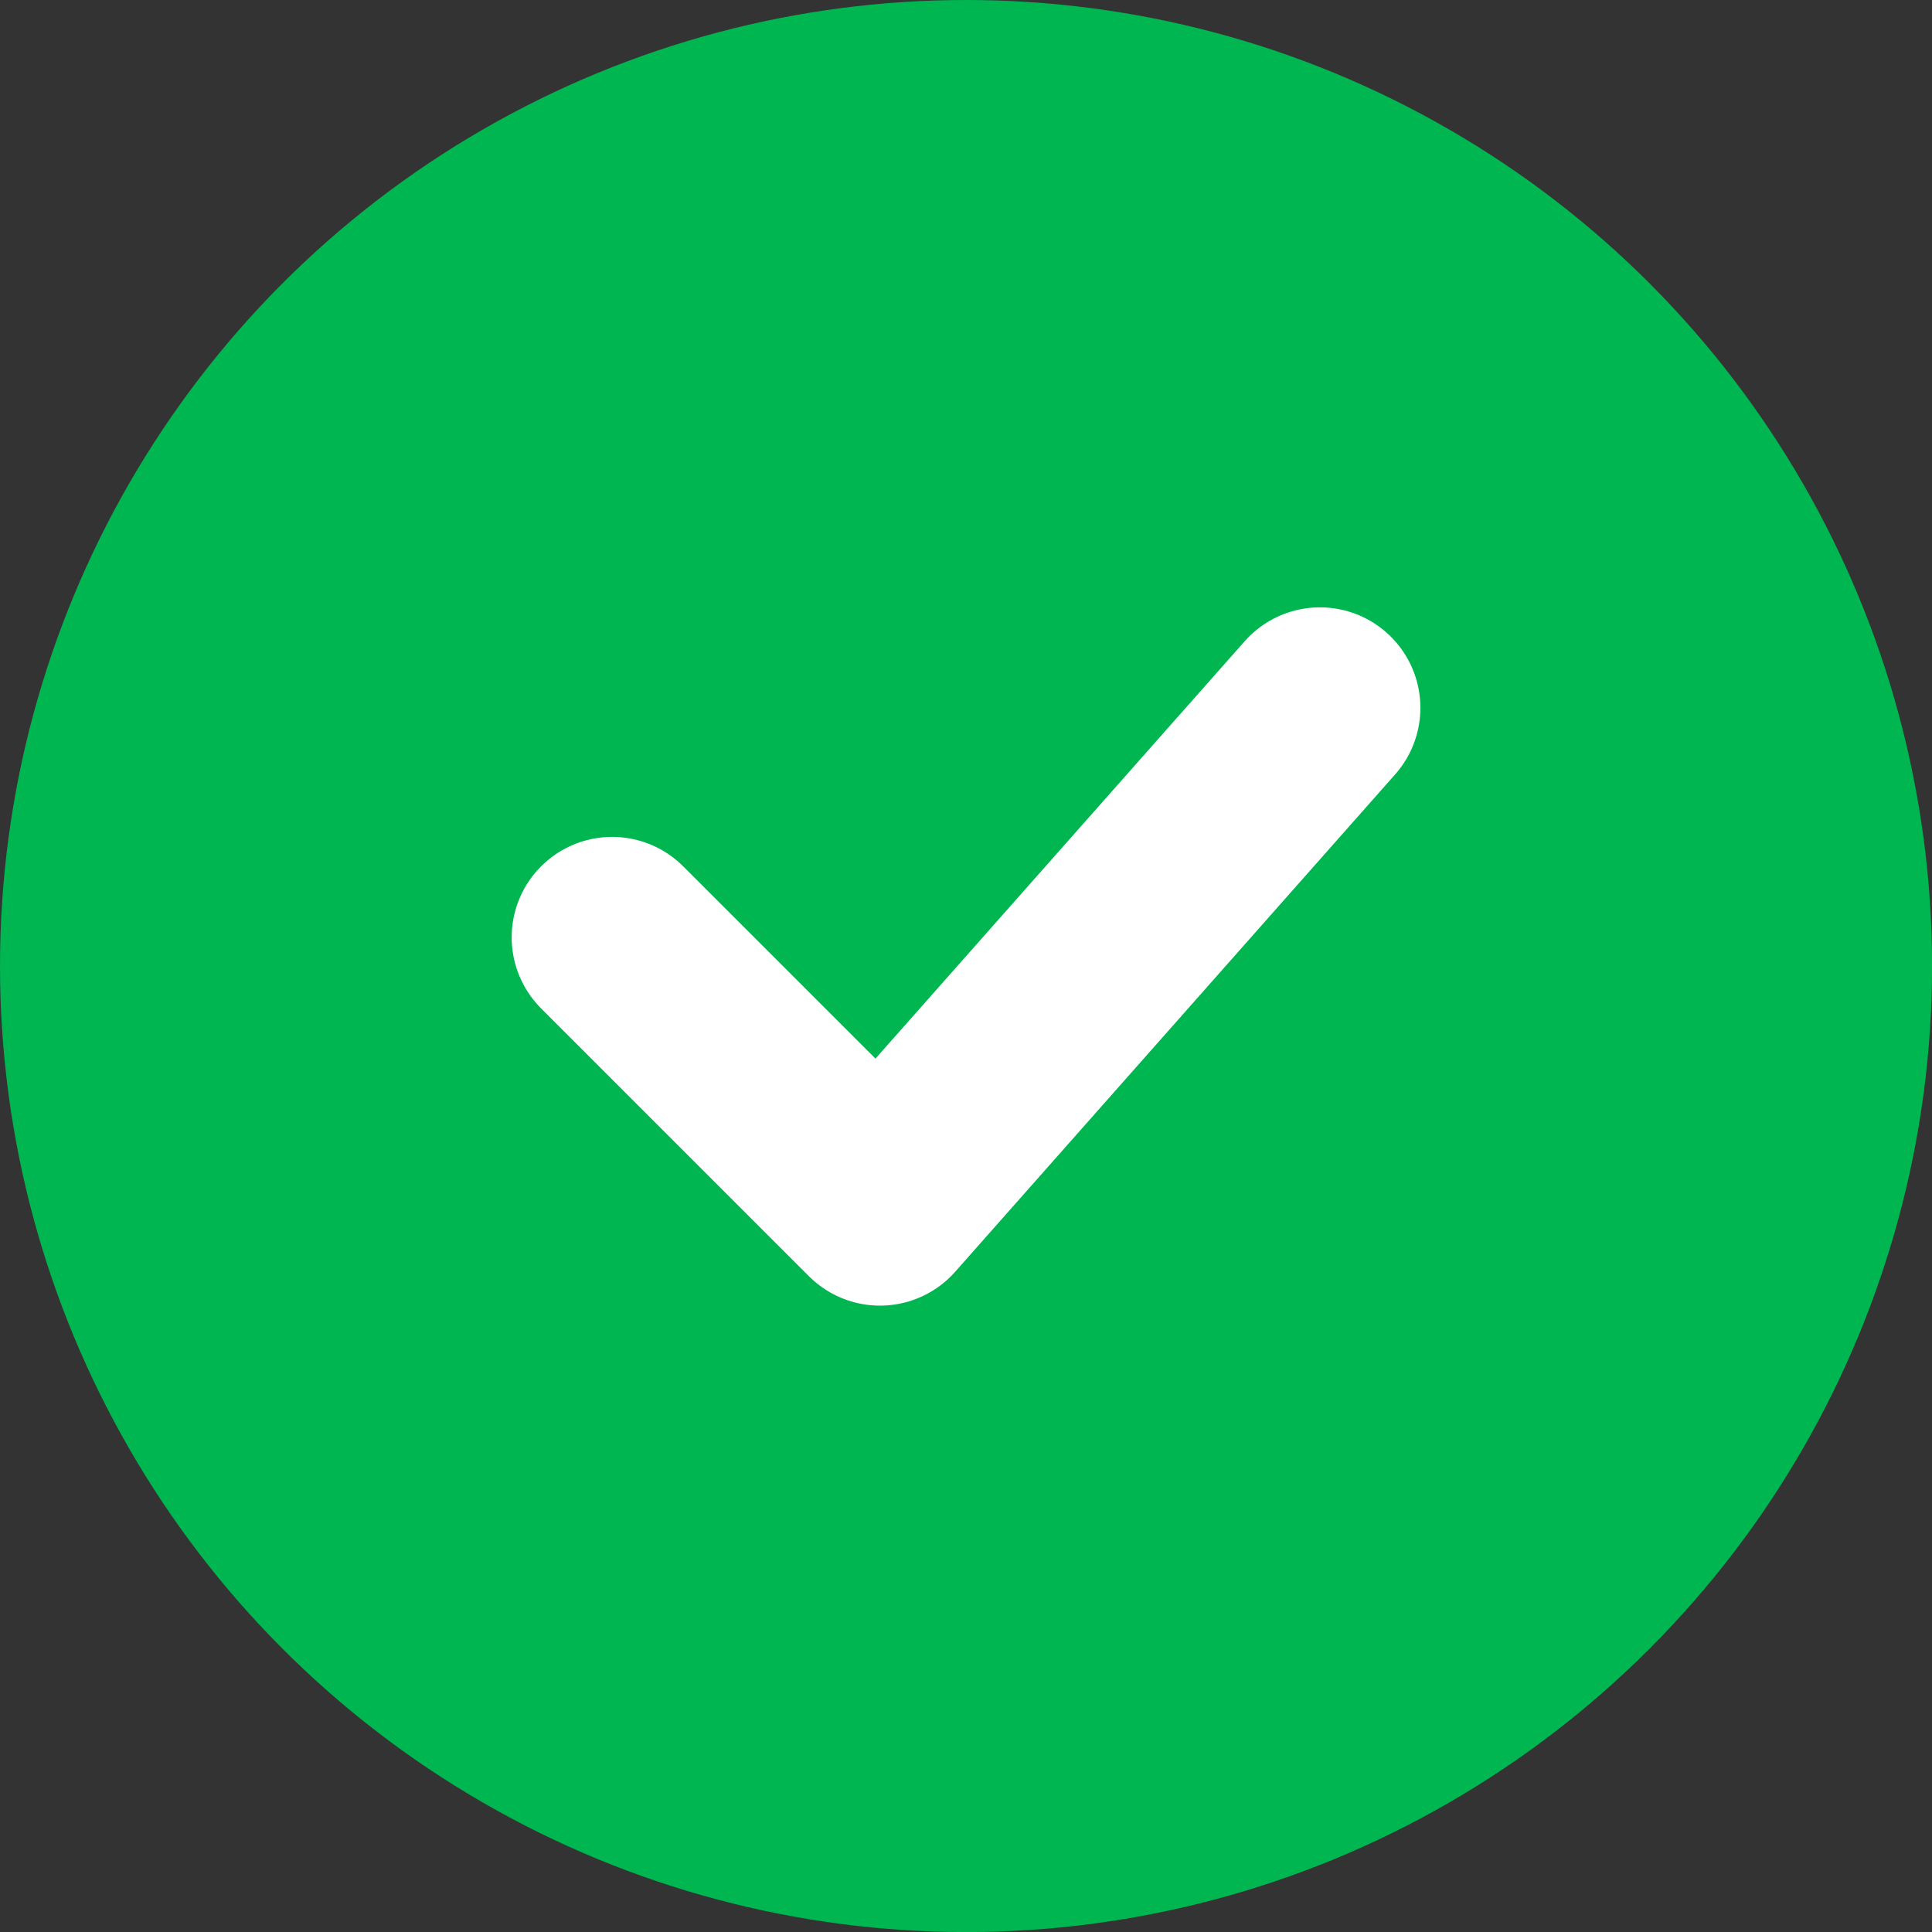 <?xml version="1.0" encoding="UTF-8"?> <svg xmlns="http://www.w3.org/2000/svg" width="125" height="125" viewBox="0 0 125 125" fill="none"><rect x="0" y="0" width="125" height="125" fill="#333333" stroke="none"/><circle cx="62.502" cy="62.502" r="62.502" fill="#00B650"></circle><path d="M39.605 60.647L56.933 77.974L85.399 45.795" stroke="white" stroke-width="13" stroke-linecap="round" stroke-linejoin="round"></path></svg> 